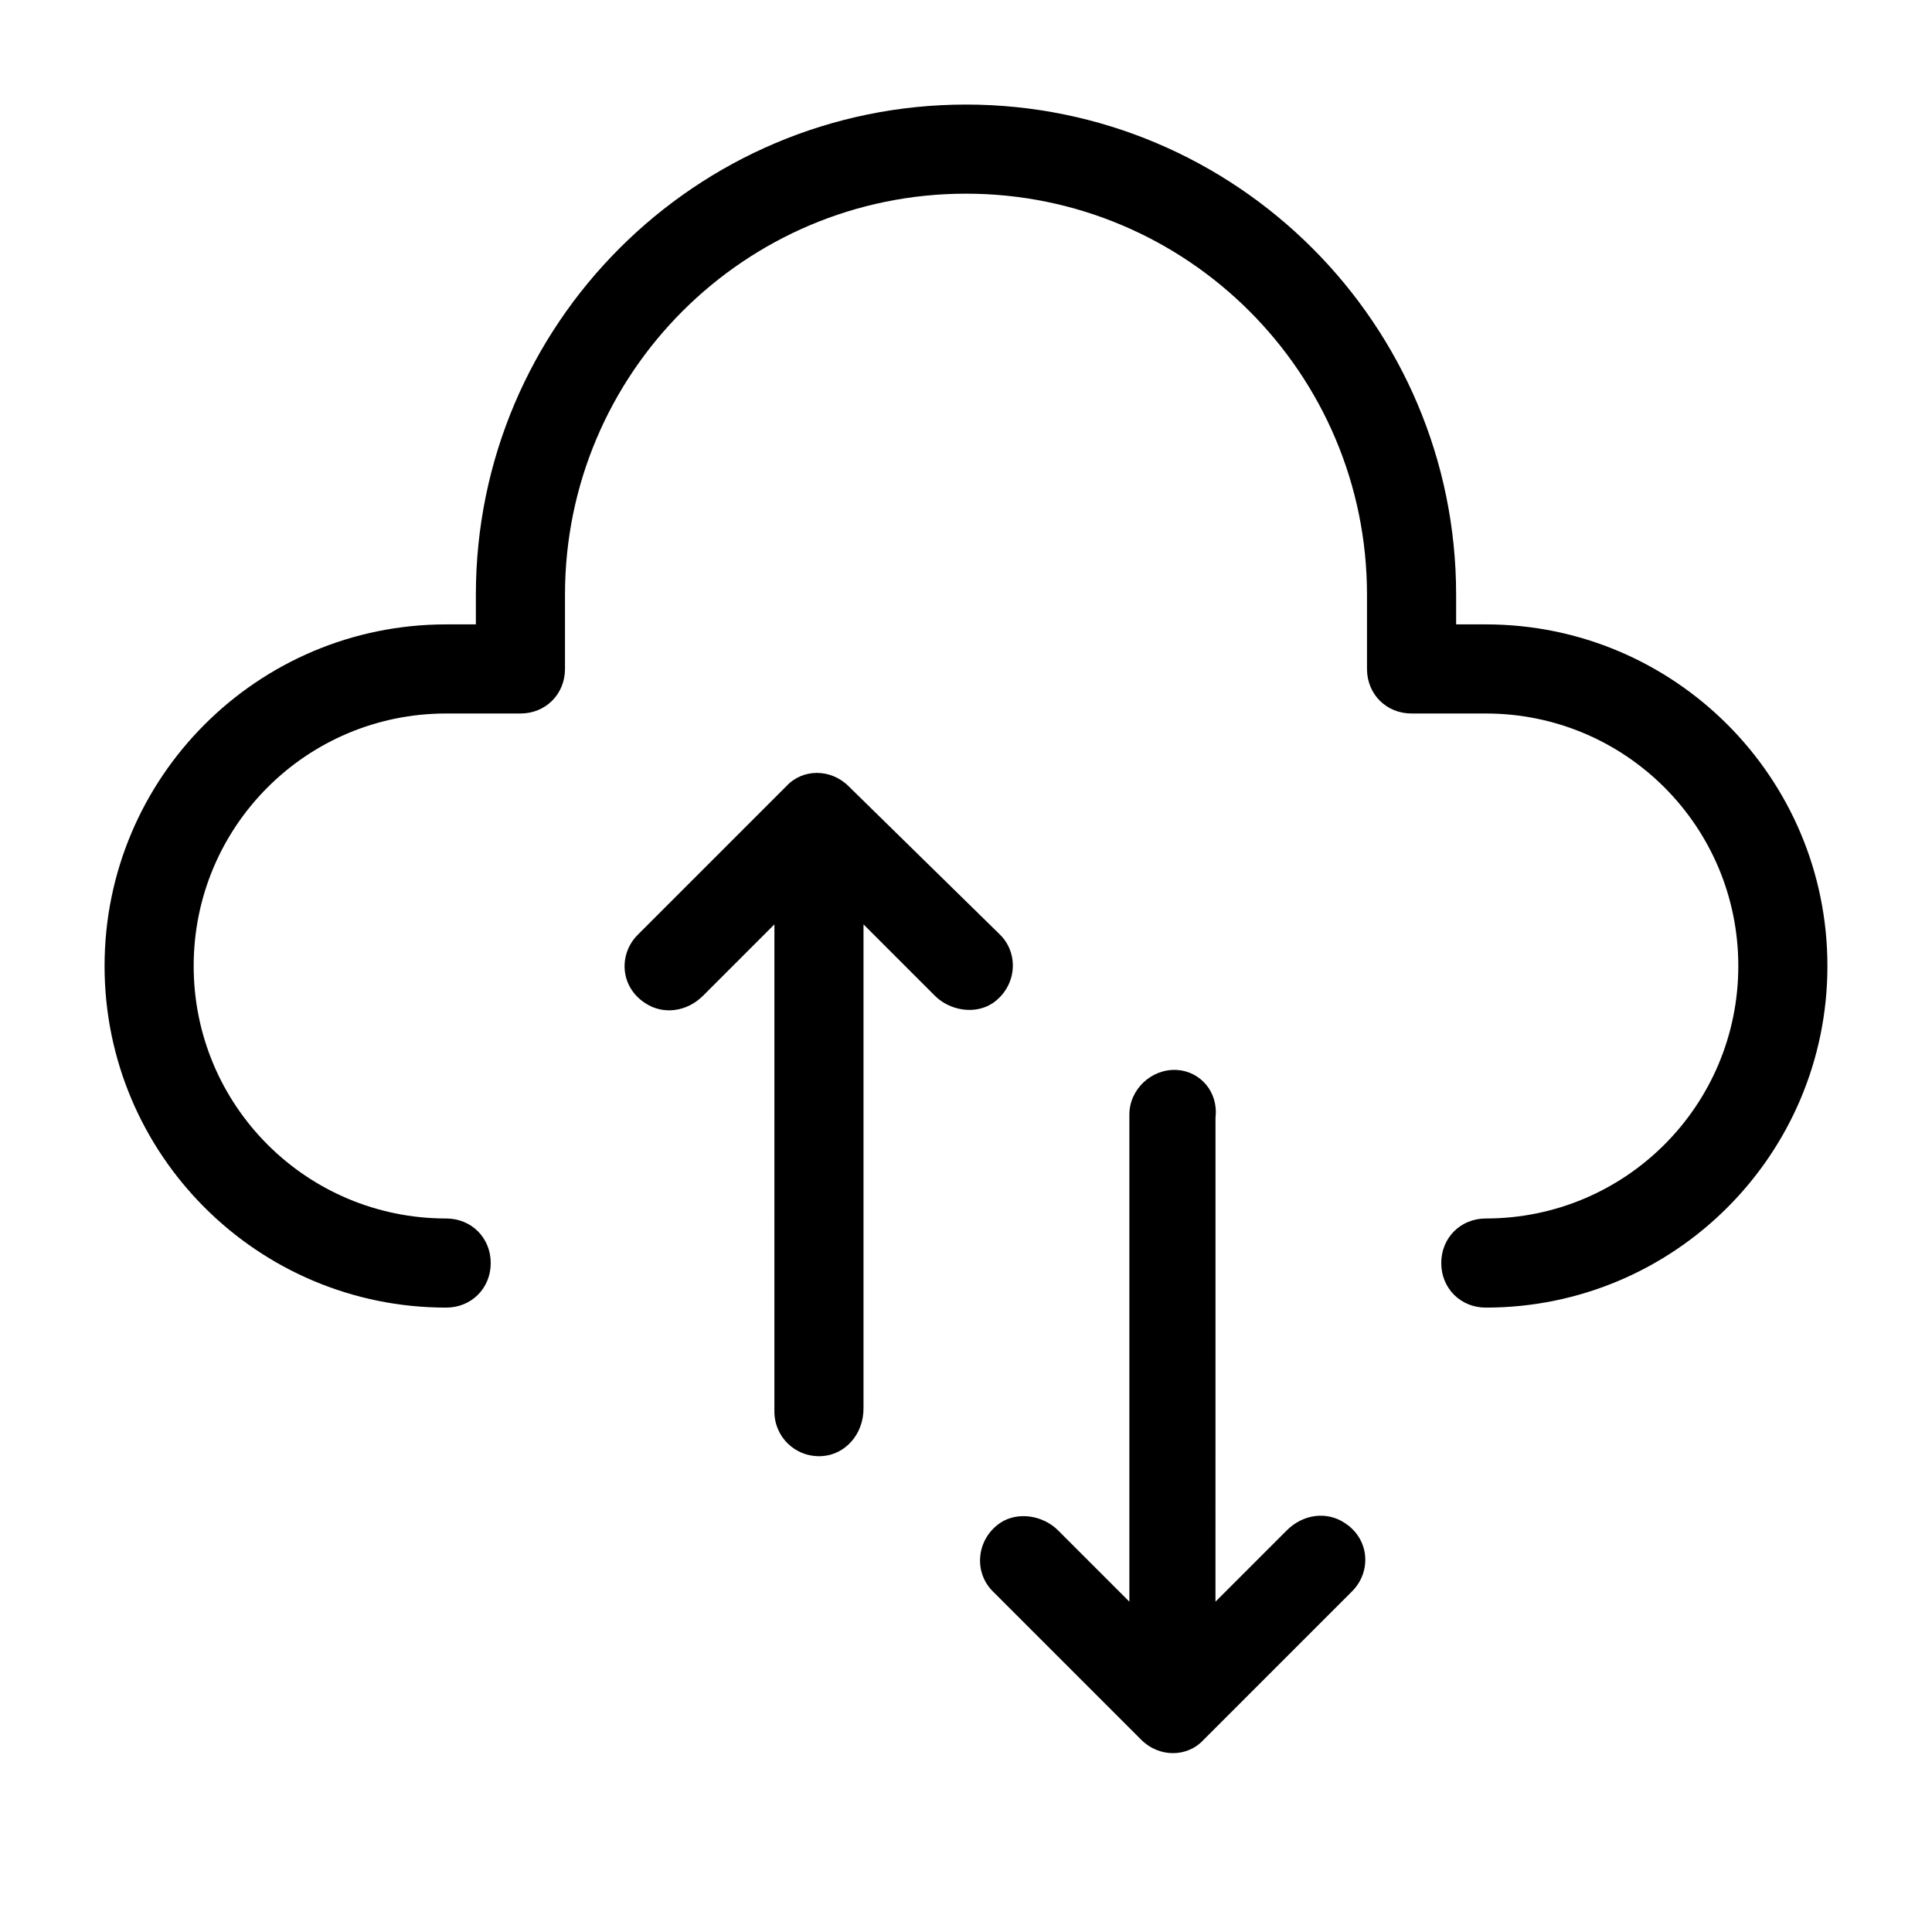 <?xml version="1.0" encoding="UTF-8"?>
<!-- Uploaded to: ICON Repo, www.svgrepo.com, Generator: ICON Repo Mixer Tools -->
<svg fill="#000000" width="800px" height="800px" version="1.1" viewBox="144 144 512 512" xmlns="http://www.w3.org/2000/svg">
 <g>
  <path d="m537.76 309.47h-7.871v-7.871c0-71.637-58.254-129.89-129.89-129.89-71.637 0-129.89 58.25-129.89 129.89v7.871h-7.871c-49.988 0-90.527 40.543-90.527 90.531s40.539 90.527 90.527 90.527c6.691 0 11.809-5.117 11.809-11.809s-5.117-11.809-11.809-11.809c-37 0-66.914-29.914-66.914-66.914s29.914-66.914 66.914-66.914h19.68c6.691 0 11.809-5.117 11.809-11.809v-19.68c0-58.648 47.625-106.27 106.27-106.27s106.27 47.625 106.27 106.27v19.68c0 6.691 5.117 11.809 11.809 11.809h19.68c37 0 66.914 29.914 66.914 66.914s-29.914 66.914-66.914 66.914c-6.691 0-11.809 5.117-11.809 11.809s5.117 11.809 11.809 11.809c49.988 0 90.527-40.539 90.527-90.527s-40.543-90.531-90.531-90.531z"/>
  <path d="m455.89 427.55c-6.691-0.395-12.594 5.117-12.594 11.809v129.1l-18.895-18.895c-3.938-3.938-10.629-5.117-15.352-1.969-6.297 4.328-7.086 12.988-1.969 18.105l39.359 39.359c4.723 4.723 12.203 4.723 16.531 0l39.359-39.359c5.117-5.117 4.723-13.777-1.969-18.105-4.723-3.148-11.02-2.363-15.352 1.969l-18.895 18.895 0.008-128.32c0.785-6.691-3.938-12.199-10.234-12.594z"/>
  <path d="m368.9 352.37c-4.723-4.723-12.203-4.723-16.531 0l-39.359 39.359c-5.117 5.117-4.723 13.777 1.969 18.105 4.723 3.148 11.02 2.363 15.352-1.969l18.895-18.895-0.004 129.11c0 6.691 5.512 12.203 12.594 11.809 6.297-0.395 11.02-5.902 11.02-12.594l0.004-128.32 18.895 18.895c3.938 3.938 10.629 5.117 15.352 1.969 6.297-4.328 7.086-12.988 1.969-18.105z"/>
 </g>
</svg>